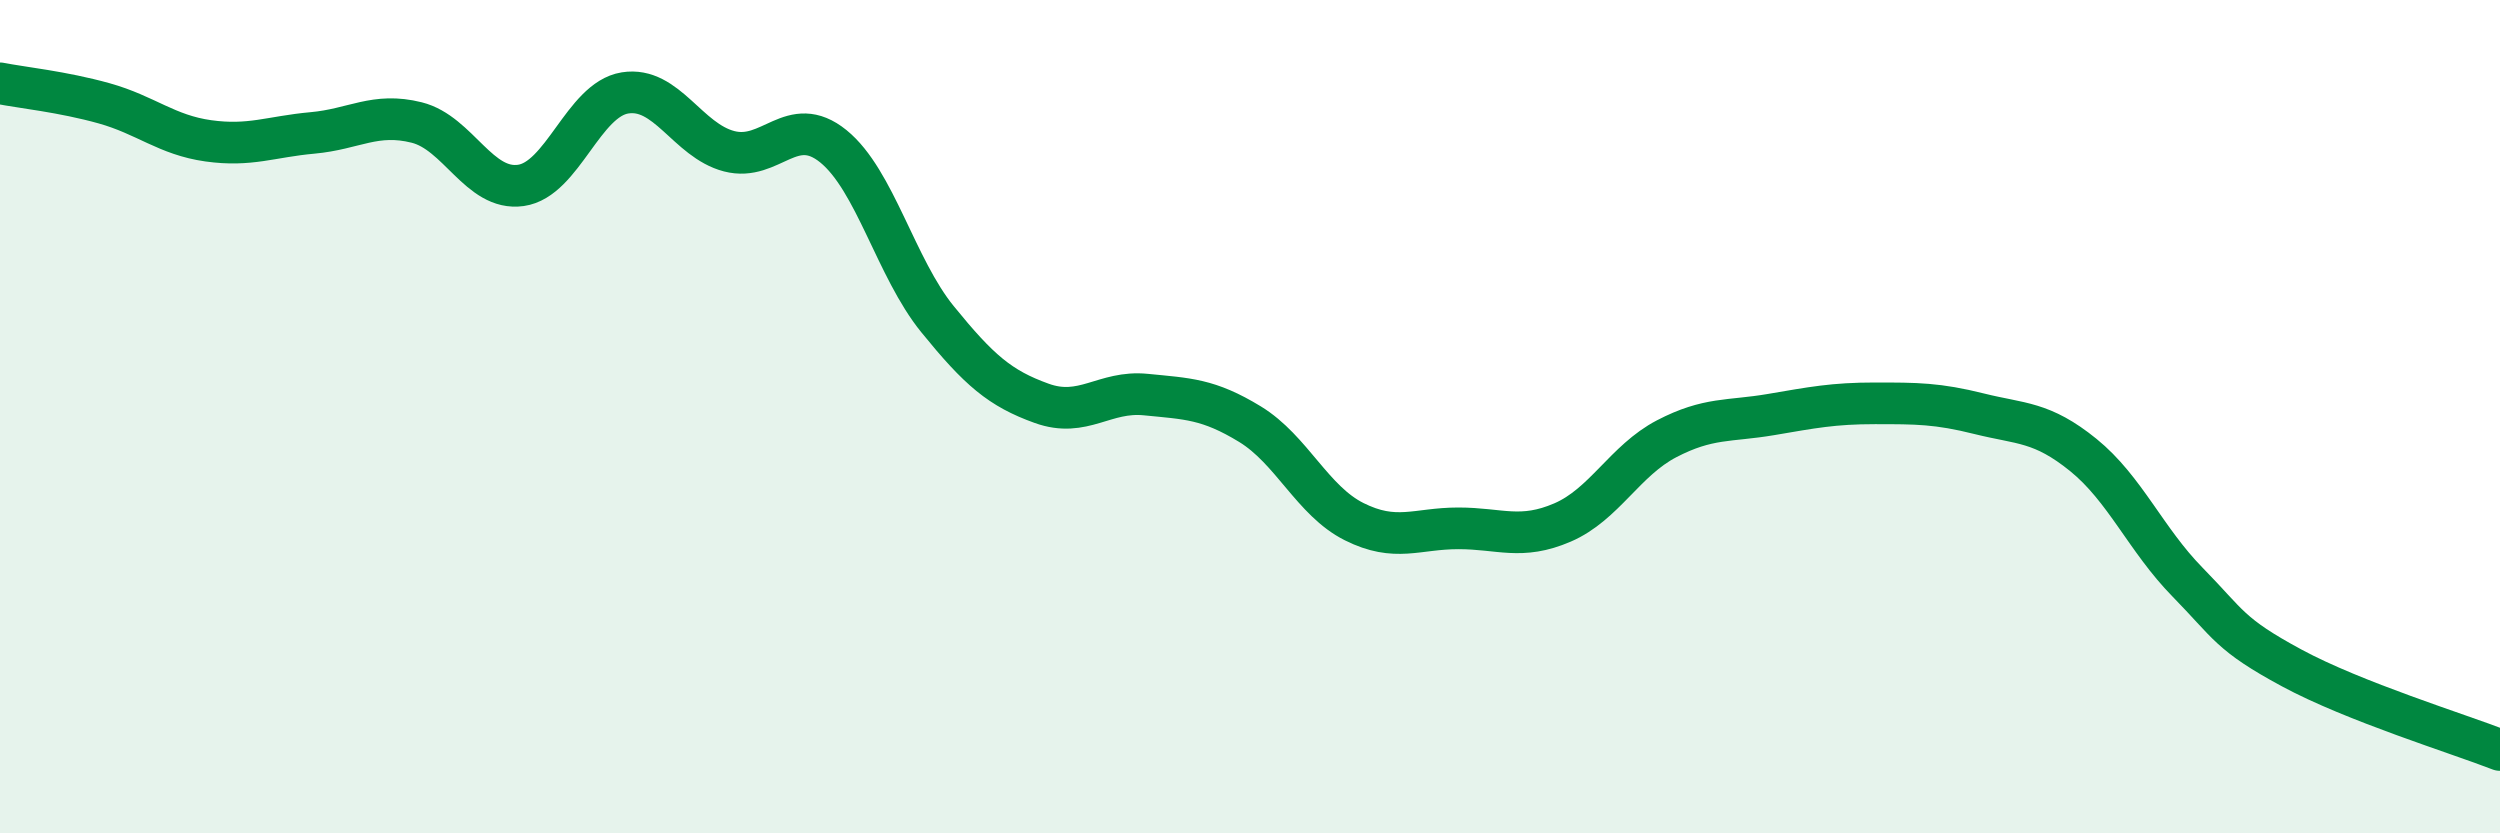 
    <svg width="60" height="20" viewBox="0 0 60 20" xmlns="http://www.w3.org/2000/svg">
      <path
        d="M 0,2 C 0.5,2.1 1.5,2.2 2.5,2.48 C 3.5,2.76 4,3.24 5,3.38 C 6,3.52 6.5,3.28 7.5,3.19 C 8.5,3.1 9,2.69 10,2.94 C 11,3.19 11.5,4.59 12.5,4.45 C 13.5,4.31 14,2.39 15,2.23 C 16,2.07 16.5,3.37 17.5,3.63 C 18.5,3.89 19,2.7 20,3.51 C 21,4.32 21.5,6.43 22.5,7.66 C 23.5,8.89 24,9.32 25,9.68 C 26,10.04 26.5,9.37 27.5,9.47 C 28.5,9.57 29,9.57 30,10.18 C 31,10.79 31.5,12.02 32.5,12.52 C 33.5,13.02 34,12.68 35,12.68 C 36,12.68 36.5,12.97 37.5,12.54 C 38.5,12.11 39,11.05 40,10.53 C 41,10.01 41.5,10.12 42.5,9.95 C 43.5,9.78 44,9.68 45,9.68 C 46,9.68 46.5,9.68 47.5,9.93 C 48.5,10.18 49,10.11 50,10.92 C 51,11.73 51.5,12.95 52.5,13.97 C 53.5,14.99 53.5,15.22 55,16.03 C 56.5,16.84 59,17.61 60,18L60 20L0 20Z"
        fill="#008740"
        opacity="0.1"
        stroke-linecap="round"
        stroke-linejoin="round"
      />
      <path
        d="M 0,2 C 0.5,2.1 1.5,2.2 2.5,2.48 C 3.5,2.76 4,3.24 5,3.38 C 6,3.52 6.5,3.28 7.5,3.19 C 8.5,3.1 9,2.69 10,2.94 C 11,3.19 11.5,4.59 12.5,4.45 C 13.5,4.31 14,2.39 15,2.23 C 16,2.07 16.5,3.37 17.5,3.63 C 18.5,3.89 19,2.7 20,3.51 C 21,4.32 21.5,6.43 22.5,7.66 C 23.5,8.89 24,9.32 25,9.68 C 26,10.04 26.5,9.37 27.5,9.47 C 28.5,9.57 29,9.57 30,10.18 C 31,10.79 31.5,12.02 32.5,12.52 C 33.5,13.02 34,12.68 35,12.68 C 36,12.68 36.5,12.97 37.5,12.54 C 38.5,12.11 39,11.05 40,10.53 C 41,10.01 41.5,10.12 42.5,9.95 C 43.5,9.78 44,9.68 45,9.68 C 46,9.68 46.5,9.68 47.5,9.93 C 48.5,10.18 49,10.11 50,10.92 C 51,11.73 51.5,12.95 52.5,13.97 C 53.5,14.99 53.5,15.22 55,16.03 C 56.5,16.84 59,17.61 60,18"
        stroke="#008740"
        stroke-width="1"
        fill="none"
        stroke-linecap="round"
        stroke-linejoin="round"
      />
    </svg>
  